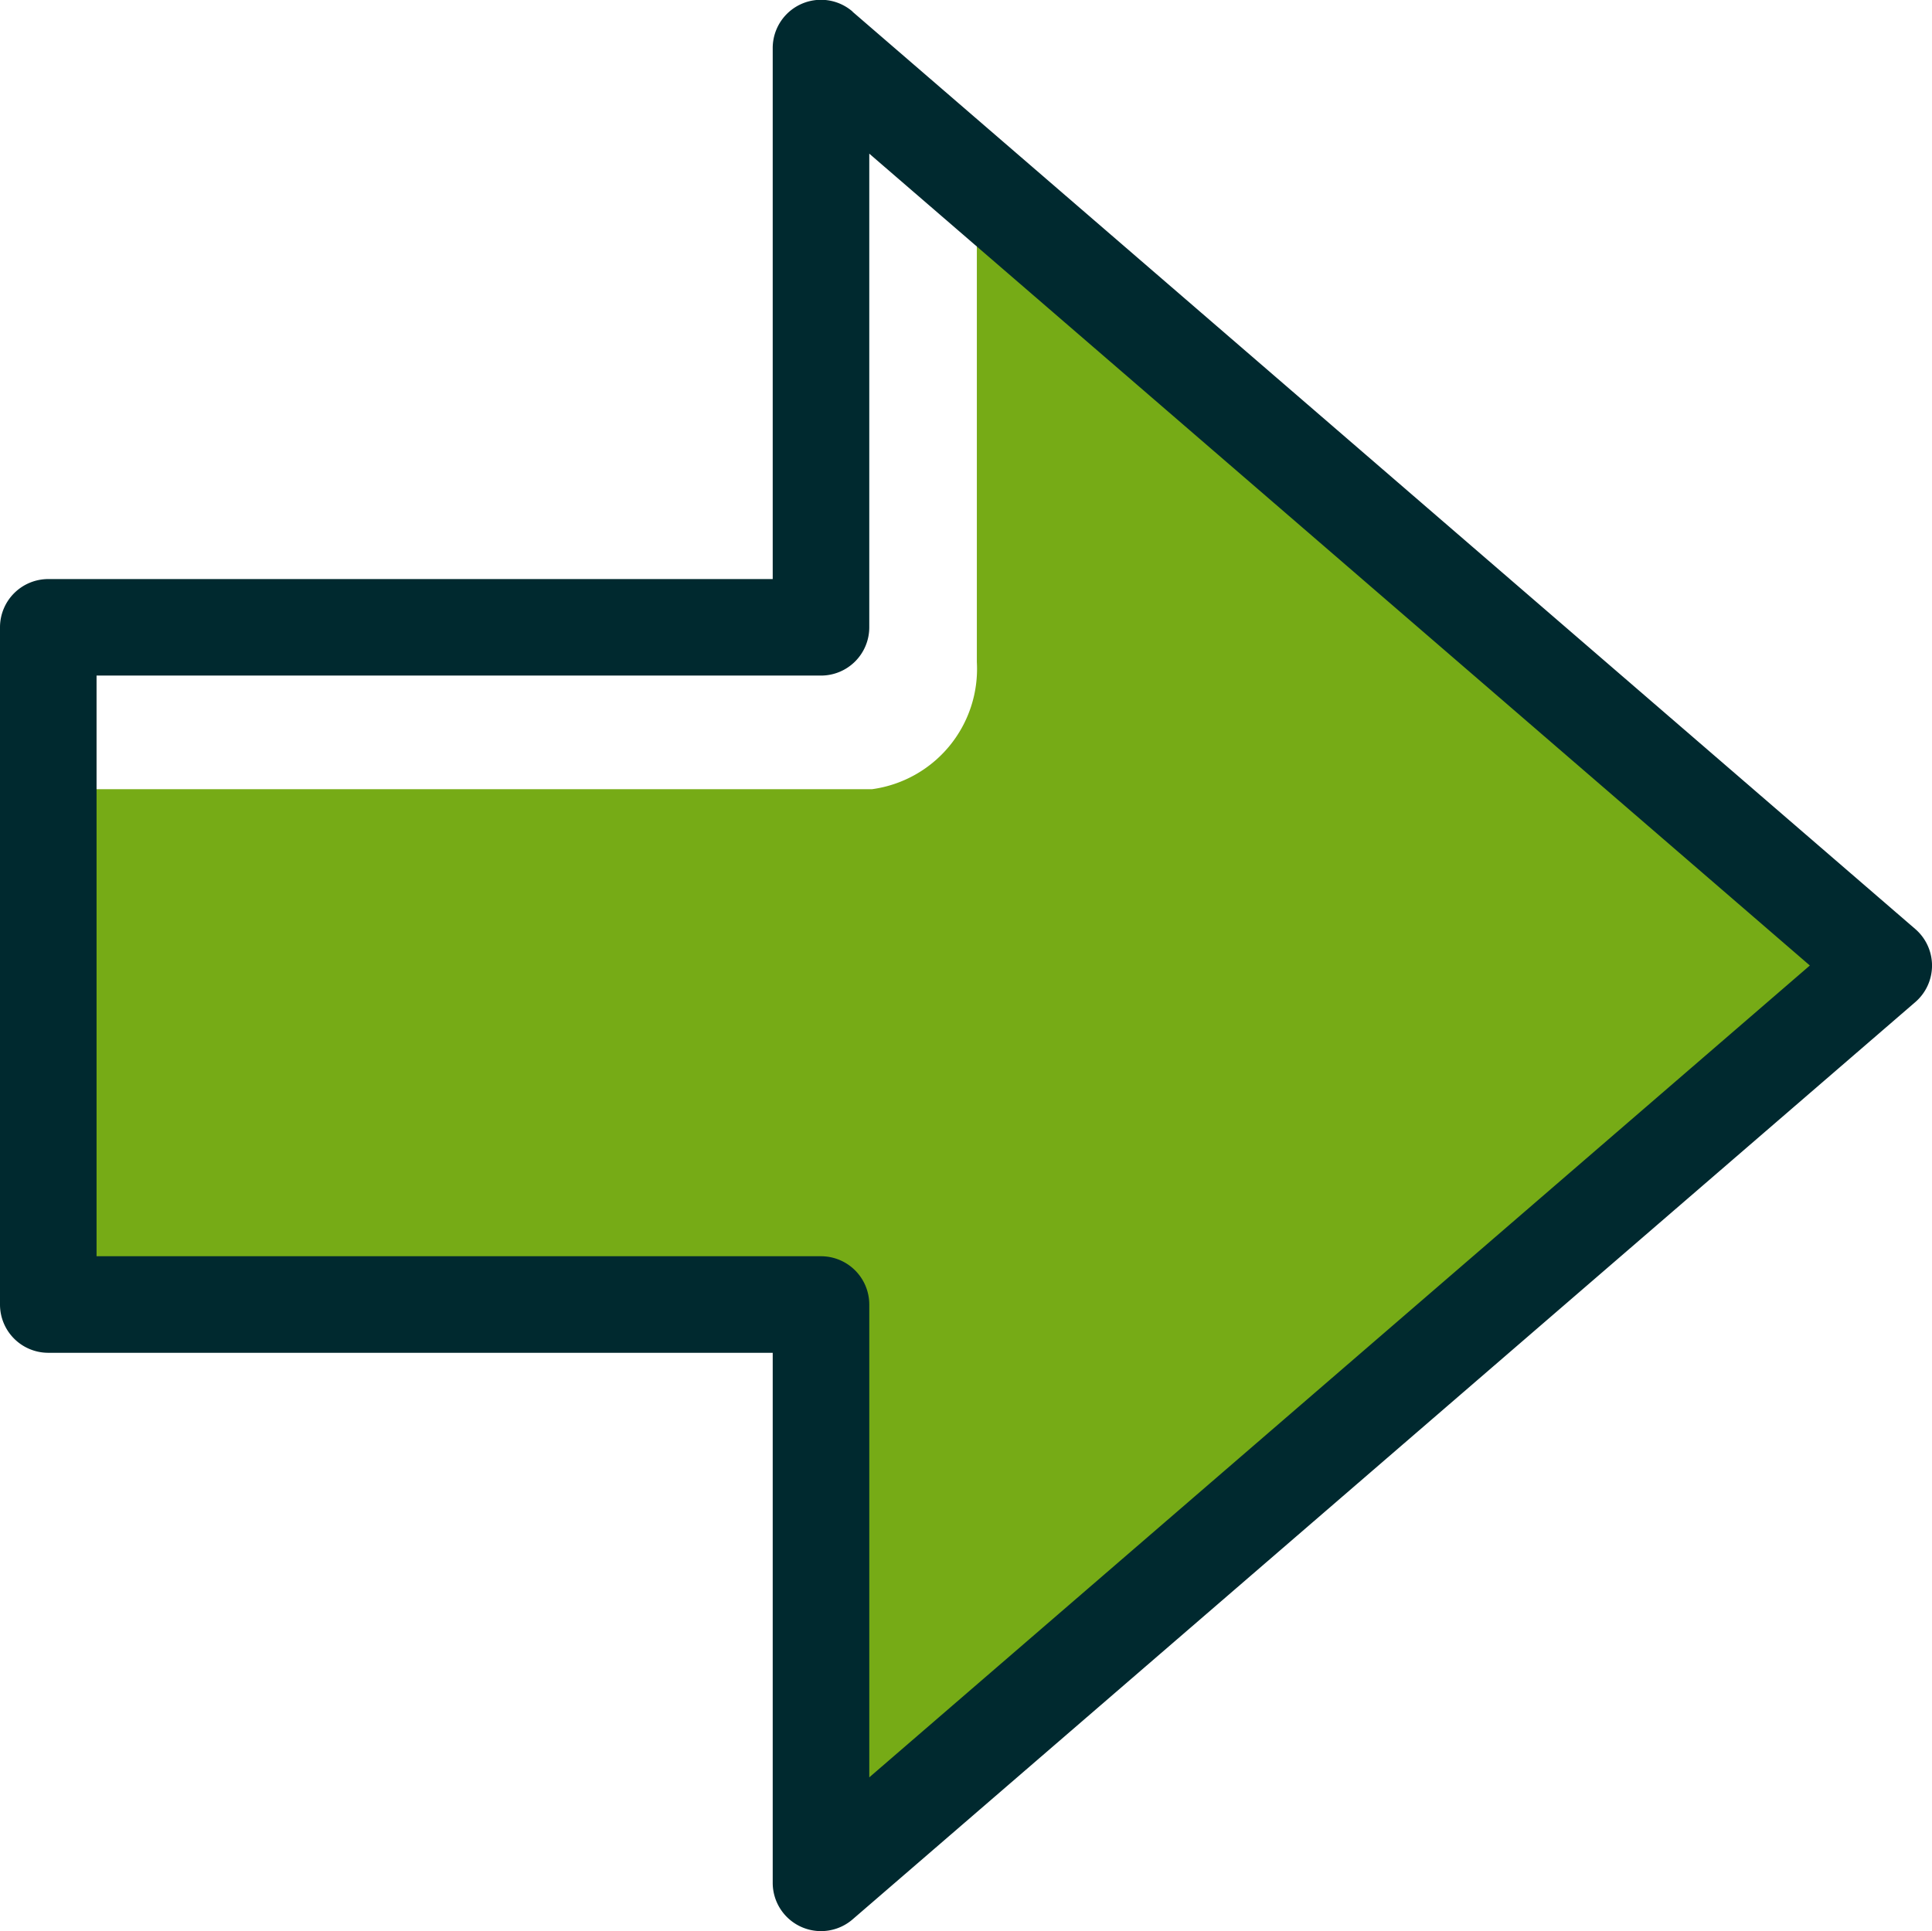 <svg xmlns="http://www.w3.org/2000/svg" width="45.76" height="45.745" viewBox="0 0 45.76 45.745">
  <g id="Grupo_536" data-name="Grupo 536" transform="translate(-2269.888 -3453.94)">
    <path id="Caminho_631" data-name="Caminho 631" d="M2276.583,3502.313h19.41a2.875,2.875,0,0,0,2.487-3.009v-10.57l20.843,17.426-24.186,21.425-.1-12.474-18.759-.762Z" transform="translate(-5.455 -29.678)" fill="#76ab16"/>
    <g id="Grupo_487" data-name="Grupo 487" transform="translate(2269.888 3453.94)">
      <path id="Caminho_632" data-name="Caminho 632" d="M2290.081,3454.218l25.171,21.729a1.143,1.143,0,0,1,0,1.731l-25.171,21.729a1.144,1.144,0,0,1-1.891-.866v-12.556h-17.159a1.143,1.143,0,0,1-1.143-1.144V3468.8a1.143,1.143,0,0,1,1.143-1.143h17.159v-12.577a1.143,1.143,0,0,1,1.891-.866Zm-17.906,29.48h17.159a1.144,1.144,0,0,1,1.143,1.144v11.2l22.278-19.231-22.278-19.231V3468.8a1.143,1.143,0,0,1-1.143,1.143h-17.159Z" transform="translate(-2269.888 -3453.94)" fill="#00292f"/>
    </g>
  </g>
</svg>
